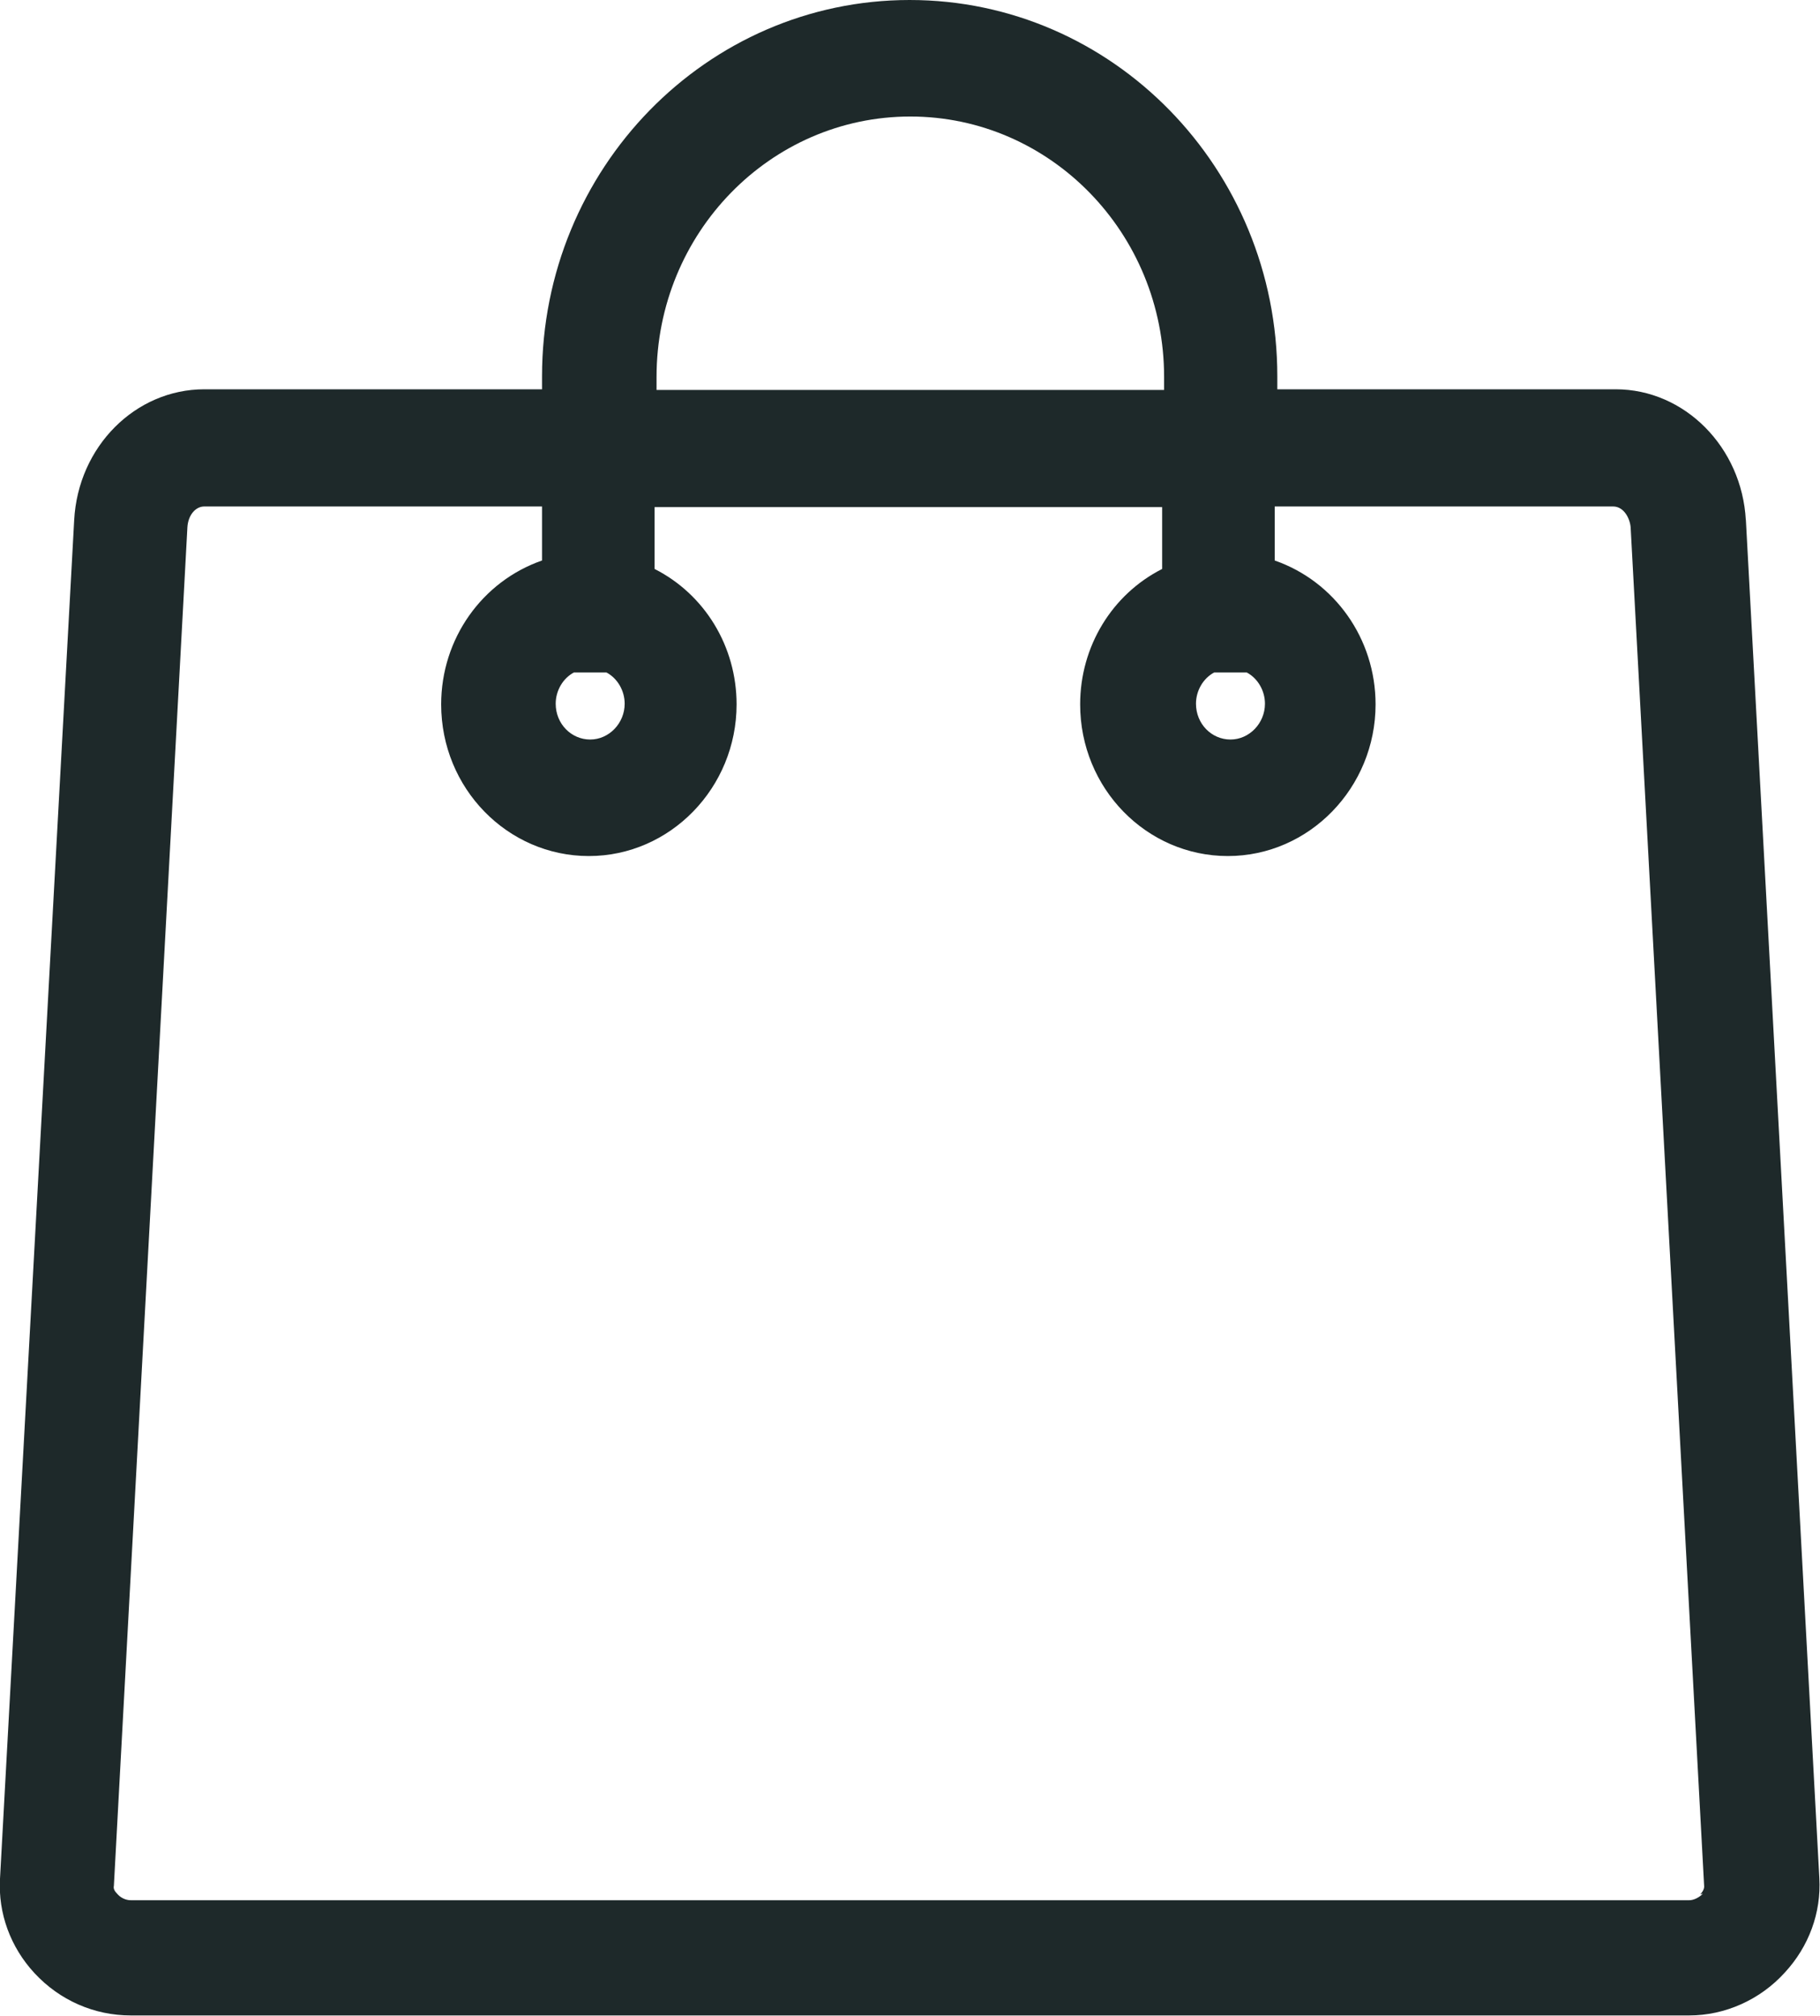<?xml version="1.0" encoding="UTF-8"?>
<svg id="Ebene_2" data-name="Ebene 2" xmlns="http://www.w3.org/2000/svg" viewBox="0 0 27.97 30.97">
  <defs>
    <style>
      .cls-1 {
        fill: #1e292a;
        fill-rule: evenodd;
        stroke-width: 0px;
      }
    </style>
  </defs>
  <g id="header">
    <g id="Gruppe_108" data-name="Gruppe 108">
      <g id="Form_571" data-name="Form 571">
        <path class="cls-1" d="m26.83,7.99c-.06-1.12-.94-2.01-2-2.01h-5.2v-.2C19.63,2.59,17.1,0,13.98,0s-5.65,2.59-5.65,5.78v.2H3.14c-1.06,0-1.94.88-2,2.01L0,28.86c-.03.53.16,1.05.53,1.45.39.42.92.65,1.48.65h23.95c.55,0,1.09-.24,1.47-.66.37-.4.56-.92.53-1.45l-1.13-20.88Zm-8.17,2.34h.5c.17.09.28.28.28.48,0,.3-.24.55-.53.55s-.53-.24-.53-.55c0-.2.11-.39.28-.48Zm-8.57-4.54c0-2.21,1.75-4,3.9-4s3.9,1.79,3.9,4v.2h-7.8v-.2Zm-1.27,4.54h.5c.17.09.28.28.28.48,0,.3-.24.55-.53.55s-.53-.24-.53-.55c0-.2.11-.39.28-.48Zm17.35,18.76h0c-.06.06-.14.1-.21.1H2.01c-.08,0-.16-.04-.21-.1-.04-.04-.06-.08-.05-.12l1.13-20.87c.01-.18.12-.32.26-.32h5.19v.83c-.92.32-1.55,1.2-1.55,2.21,0,1.29,1.02,2.33,2.27,2.33s2.27-1.05,2.27-2.33c0-.89-.49-1.69-1.26-2.08v-.95h7.8v.95c-.77.39-1.26,1.19-1.26,2.08,0,1.29,1.02,2.33,2.27,2.33s2.27-1.05,2.27-2.33c0-1.01-.63-1.89-1.55-2.21v-.83h5.2c.17,0,.26.19.27.32l1.13,20.88c0,.05-.04.1-.06.12Z"/>
      </g>
    </g>
  </g>
</svg>